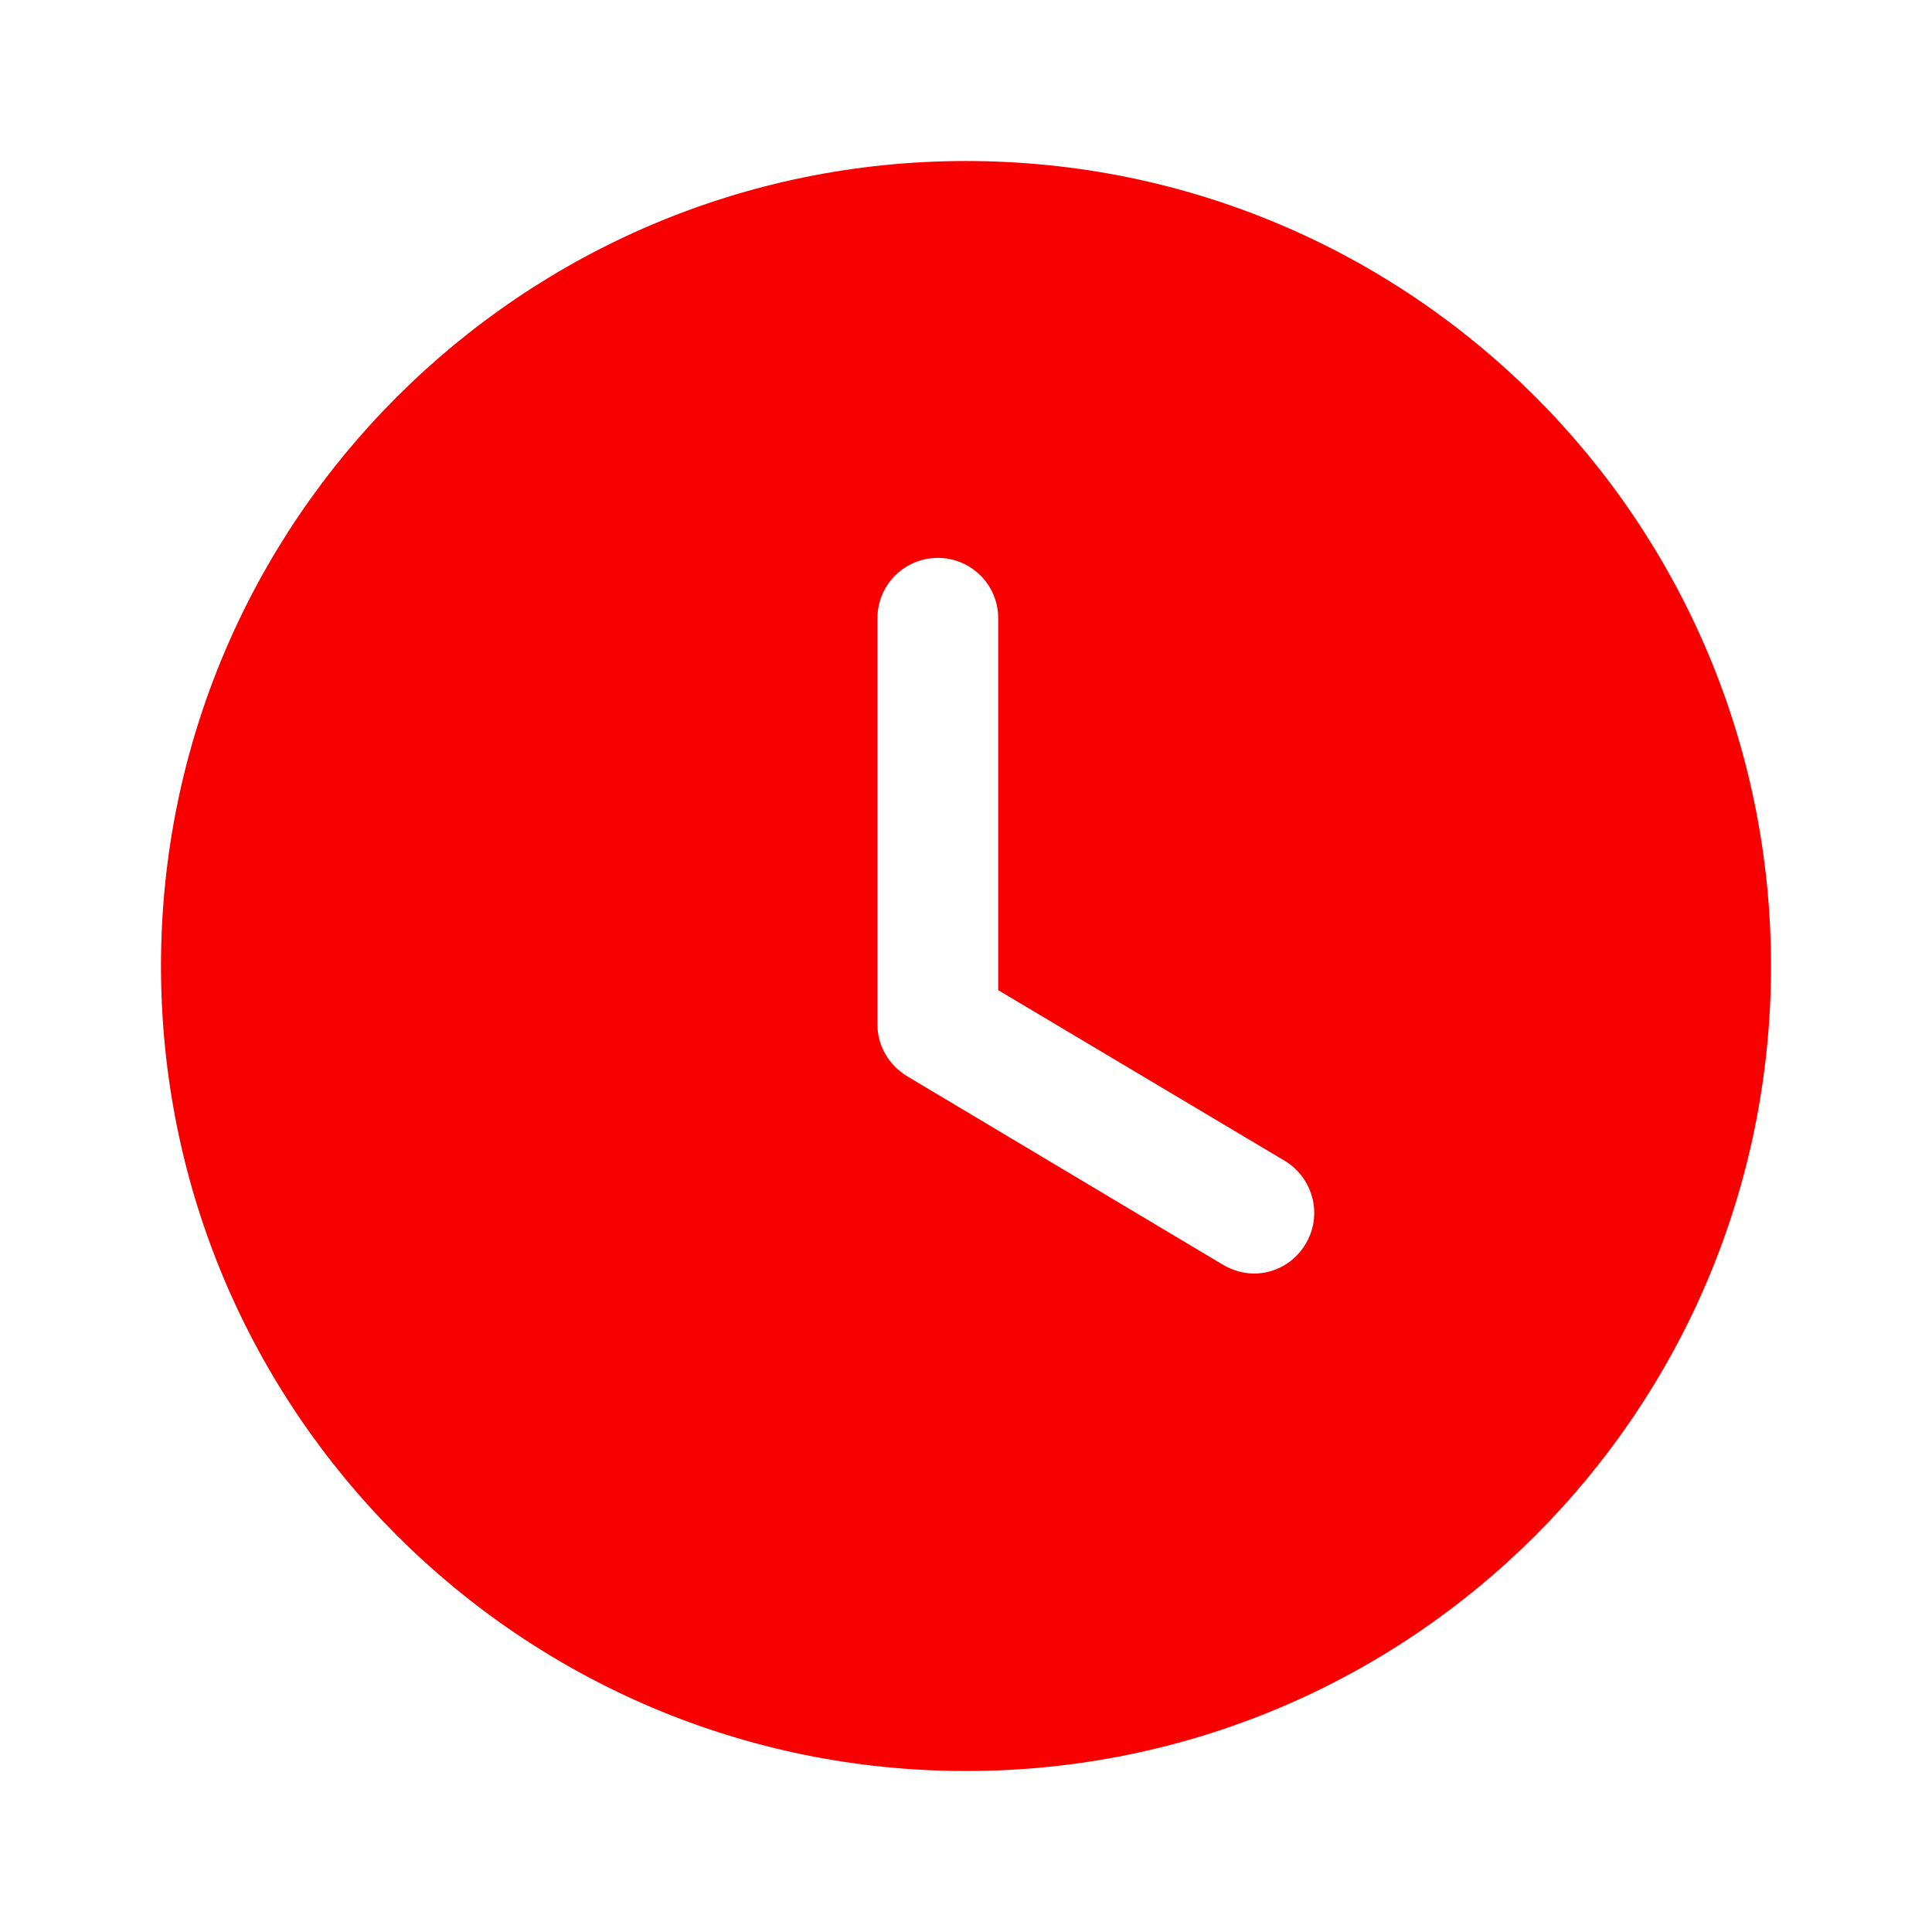 <?xml version="1.0" encoding="UTF-8"?> <svg xmlns="http://www.w3.org/2000/svg" width="120" height="120" viewBox="0 0 120 120" fill="none"> <path fill-rule="evenodd" clip-rule="evenodd" d="M60 110.001C32.4 110.001 10 87.651 10 60.001C10 32.401 32.4 10.001 60 10.001C87.65 10.001 110 32.401 110 60.001C110 87.651 87.65 110.001 60 110.001ZM75.95 78.551C76.55 78.901 77.2 79.101 77.9 79.101C79.15 79.101 80.4 78.451 81.1 77.251C82.15 75.501 81.6 73.201 79.8 72.101L62 61.501V38.401C62 36.301 60.3 34.651 58.25 34.651C56.2 34.651 54.5 36.301 54.5 38.401V63.651C54.5 64.951 55.2 66.151 56.35 66.851L75.95 78.551Z" fill="#F90000"></path> </svg> 